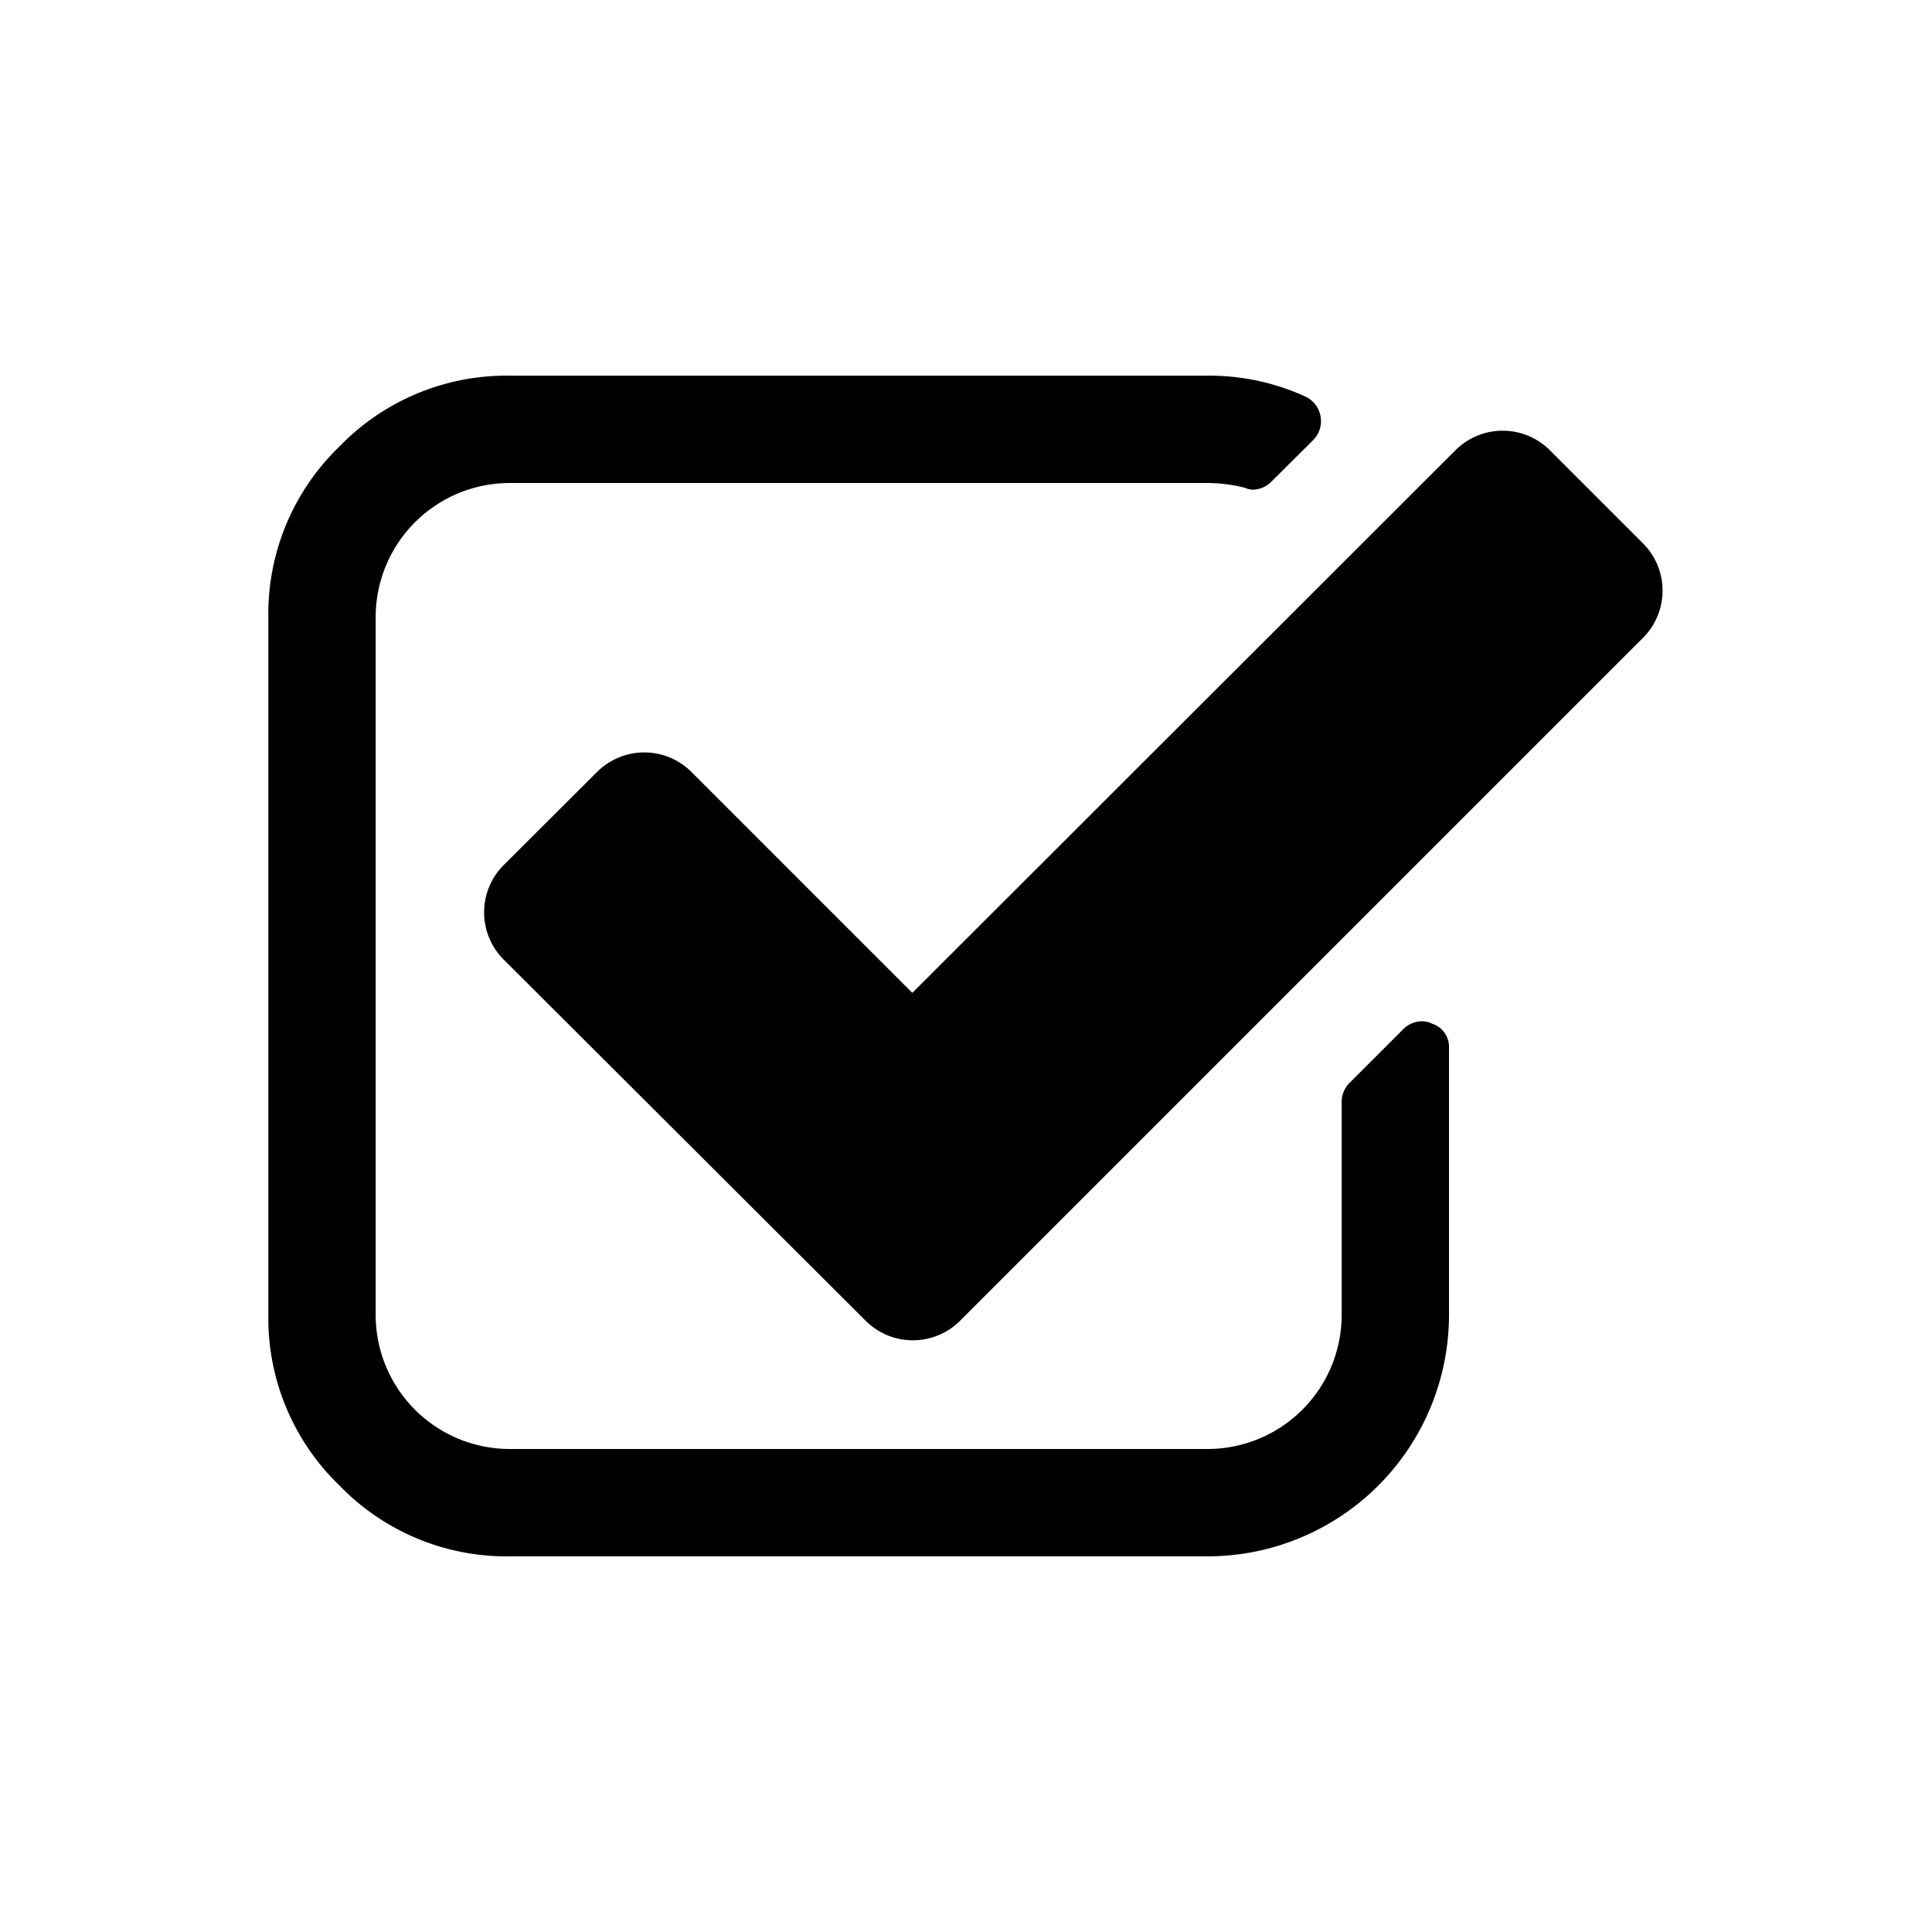 <?xml version="1.0" encoding="utf-8"?><!-- Uploaded to: SVG Repo, www.svgrepo.com, Generator: SVG Repo Mixer Tools -->
<svg fill="#000000" width="800px" height="800px" viewBox="0 -8 72 72" id="Layer_1" data-name="Layer 1" xmlns="http://www.w3.org/2000/svg"><title>check-square-o</title><path d="M53.37,30.15a.84.84,0,0,0-.37-.09,1,1,0,0,0-.72.31l-2,2a1,1,0,0,0-.28.69V41a5,5,0,0,1-5,5H19a5,5,0,0,1-5-5V15a5,5,0,0,1,5-5H45a5.78,5.78,0,0,1,1.4.18.85.85,0,0,0,.28.07,1,1,0,0,0,.72-.32l1.53-1.52a1,1,0,0,0,.28-.91,1,1,0,0,0-.56-.72A8.6,8.6,0,0,0,45,6H19a8.66,8.66,0,0,0-6.35,2.64A8.66,8.66,0,0,0,10,15V41a8.66,8.66,0,0,0,2.64,6.35A8.66,8.66,0,0,0,19,50H45a9,9,0,0,0,9-9V31.06A.91.91,0,0,0,53.37,30.15Z"/><path d="M61.21,12.23,57.78,8.8a2.49,2.49,0,0,0-3.56,0L34,29l-8.21-8.21a2.49,2.49,0,0,0-3.56,0l-3.44,3.43a2.49,2.49,0,0,0,0,3.56L32.24,41.2a2.49,2.49,0,0,0,3.56,0L61.21,15.79a2.49,2.49,0,0,0,0-3.56Z"/></svg>